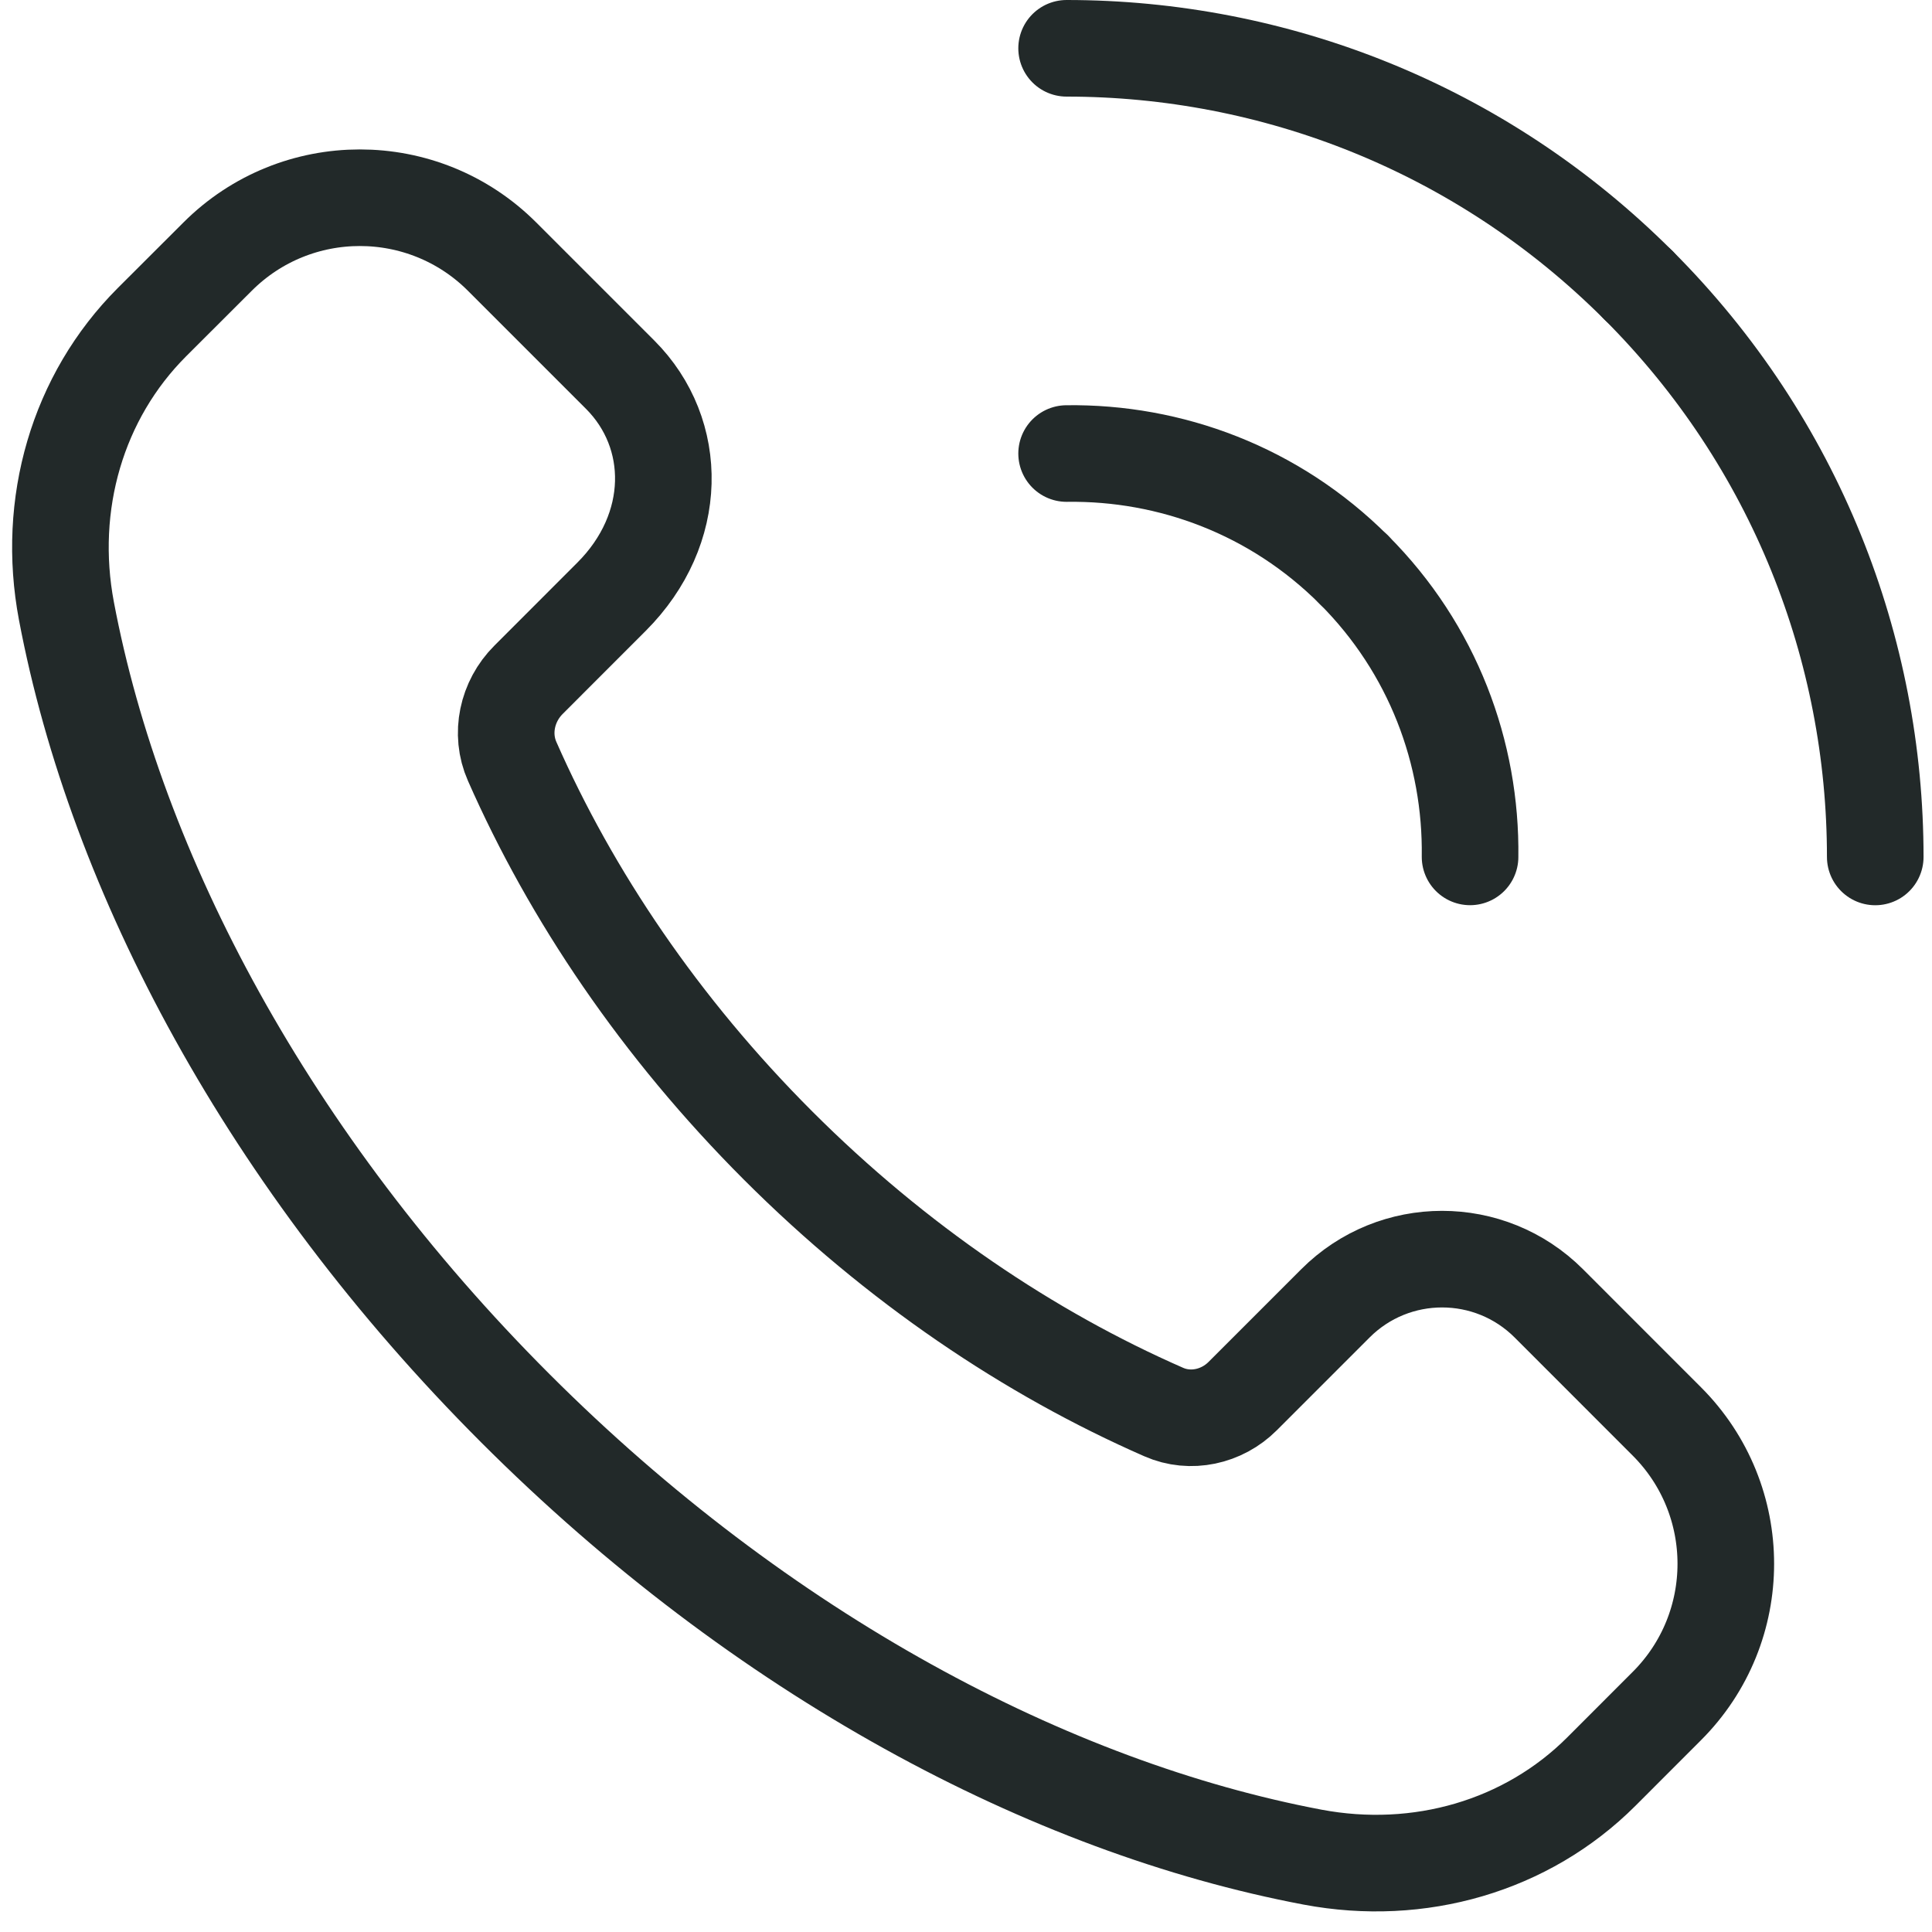 <svg width="40" height="40" viewBox="0 0 40 40" fill="none" xmlns="http://www.w3.org/2000/svg">
<path fill-rule="evenodd" clip-rule="evenodd" d="M34.51 29.429L32.067 26.985C30.846 25.764 28.867 25.764 27.648 26.985L25.727 28.906C25.298 29.335 24.648 29.479 24.094 29.235C21.31 28.016 18.56 26.168 16.108 23.716C13.667 21.274 11.825 18.537 10.604 15.764C10.35 15.191 10.498 14.518 10.942 14.075L12.662 12.354C14.06 10.956 14.06 8.979 12.84 7.758L10.396 5.314C8.769 3.687 6.131 3.687 4.504 5.314L3.146 6.67C1.602 8.214 0.958 10.441 1.375 12.649C2.404 18.093 5.567 24.054 10.669 29.156C15.771 34.258 21.731 37.42 27.175 38.45C29.383 38.866 31.61 38.222 33.154 36.679L34.51 35.322C36.138 33.695 36.138 31.058 34.51 29.429V29.429Z" stroke="#222929" stroke-width="2" stroke-linecap="round" stroke-linejoin="round"/>
<path d="M22.083 9.39C24.231 9.36 26.389 10.156 28.029 11.796" stroke="#222929" stroke-width="2" stroke-linecap="round" stroke-linejoin="round"/>
<path d="M33.92 5.904C30.652 2.635 26.366 1 22.083 1" stroke="#222929" stroke-width="2" stroke-linecap="round" stroke-linejoin="round"/>
<path d="M30.436 17.741C30.465 15.593 29.669 13.434 28.029 11.795" stroke="#222929" stroke-width="2" stroke-linecap="round" stroke-linejoin="round"/>
<path d="M33.921 5.904C37.19 9.173 38.825 13.458 38.825 17.742" stroke="#222929" stroke-width="2" stroke-linecap="round" stroke-linejoin="round"/>
</svg>
